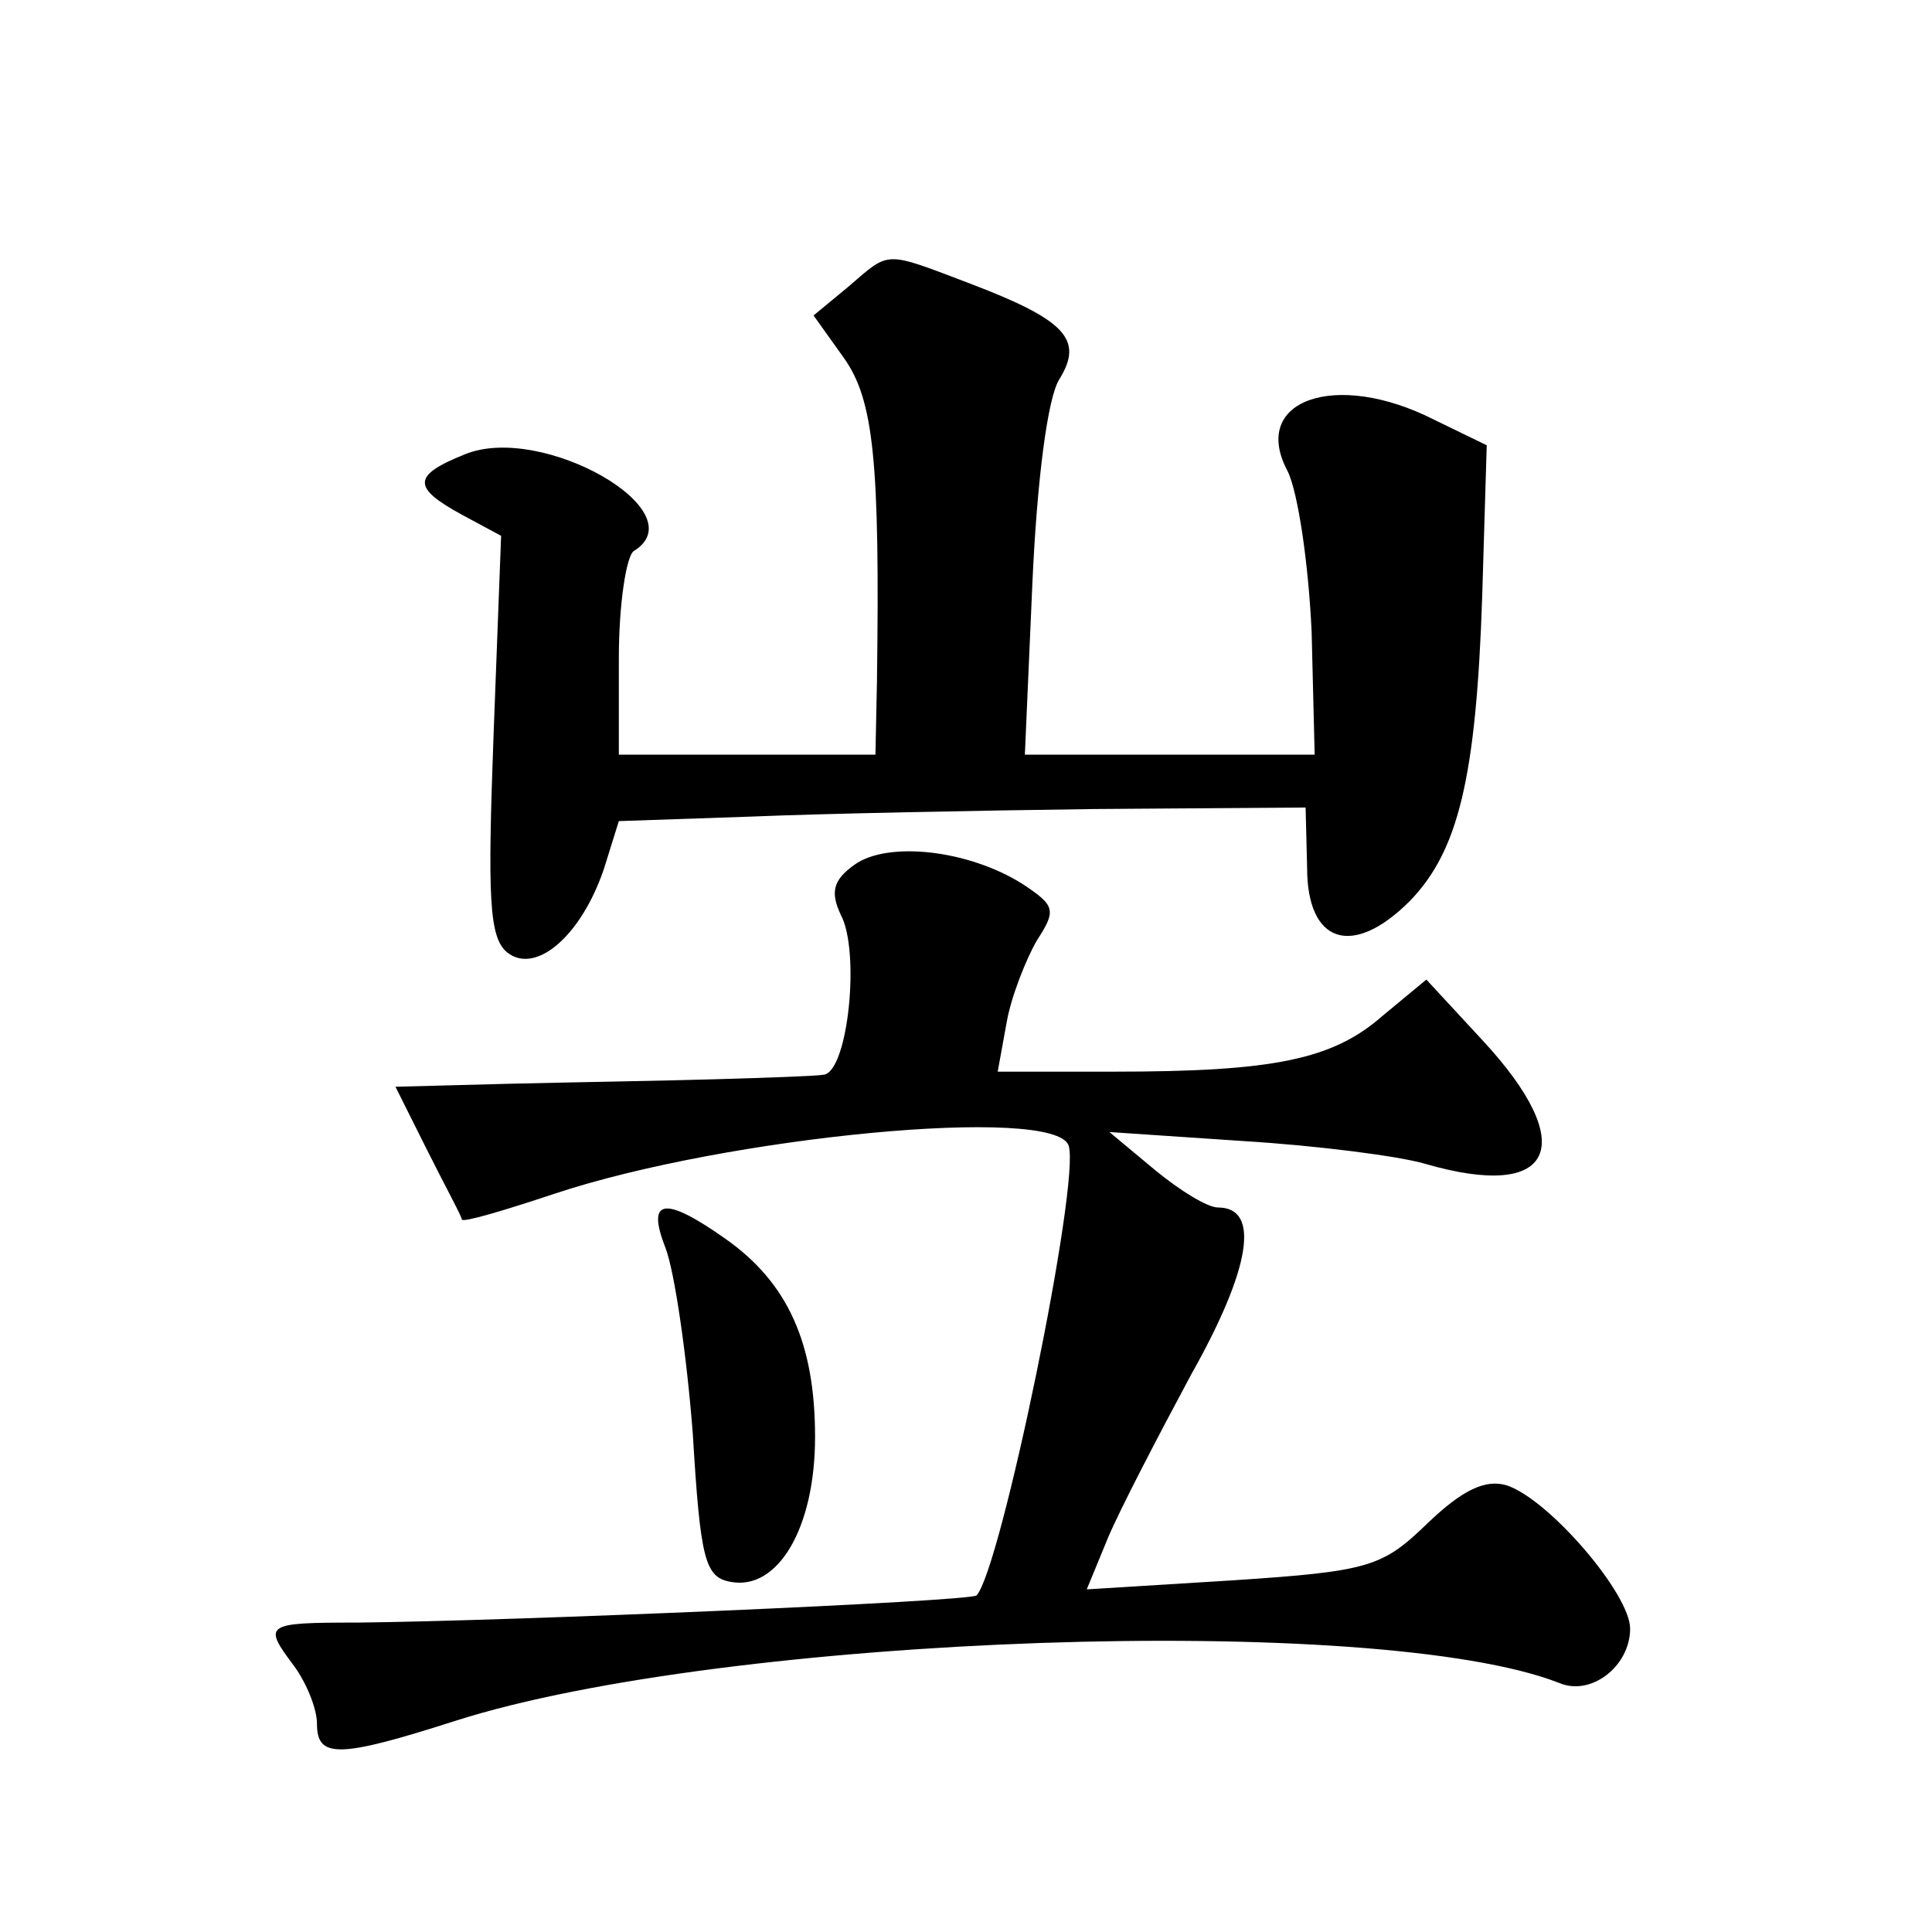 <?xml version="1.0" standalone="no"?>
<!DOCTYPE svg PUBLIC "-//W3C//DTD SVG 20010904//EN"
 "http://www.w3.org/TR/2001/REC-SVG-20010904/DTD/svg10.dtd">
<svg version="1.0" xmlns="http://www.w3.org/2000/svg"
 width="128pt" height="128pt" viewBox="0 0 128 128"
 preserveAspectRatio="xMidYMid meet">
<g transform="translate(0,128) scale(0.1,-0.1)"
fill="#0" stroke="none">
<path d="M562 1090 l-23 -19 20 -28 c20 -28 24 -69 22 -215 l-1 -48 -85 0 -85 0
0 64 c0 36 5 68 10 71 42 26 -61 85 -112 64 -35 -14 -35 -22 -2 -40 l26 -14 -5
-132 c-4 -108 -3 -134 9 -144 19 -15 49 11 64 55 l10 32 88 3 c48 2 150 4 227 5
l140 1 1 -40 c0 -50 30 -60 68 -22 32 33 44 81 48 202 l3 100 -35 17 c-65 33 -122
13 -97 -34 7 -14 14 -62 16 -107 l2 -81 -96 0 -96 0 5 114 c3 67 10 123 18 135
16 26 4 39 -59 63 -58 22 -53 22 -81 -2z M566 707 c-14 -10 -16 -18 -9 -33 13 -24
5 -103 -11 -106 -6 -1 -38 -2 -71 -3 -33 -1 -95 -2 -137 -3 l-76 -2 21 -42 c12
-24 23 -44 23 -46 1 -2 28 6 61 17 114 38 332 59 341 32 8 -24 -45 -281 -61 -298
-4 -4 -309 -17 -410 -18 -62 0 -63 -1 -42 -29 8 -11 15 -28 15 -38 0 -23 14 -23
92 2 179 57 611 72 731 25 21 -9 47 11 47 36 0 23 -54 86 -82 95 -14 4 -29 -3 -52
-25 -30 -29 -38 -32 -129 -38 l-97 -6 14 34 c8 19 33 67 55 108 40 71 46 111 18
111 -7 0 -25 11 -42 25 l-30 25 89 -6 c49 -3 103 -10 120 -15 86 -25 103 12 38
82 l-37 40 -29 -24 c-33 -29 -72 -37 -178 -37 l-77 0 6 33 c3 17 13 42 20 54 13
20 12 23 -9 37 -36 23 -90 29 -112 13z M441 453 c6 -16 14 -71 18 -123 5 -83 8
-95 25 -98 31 -6 56 35 56 96 0 62 -18 102 -59 131 -41 29 -53 27 -40 -6z"/>
</g>
</svg>
